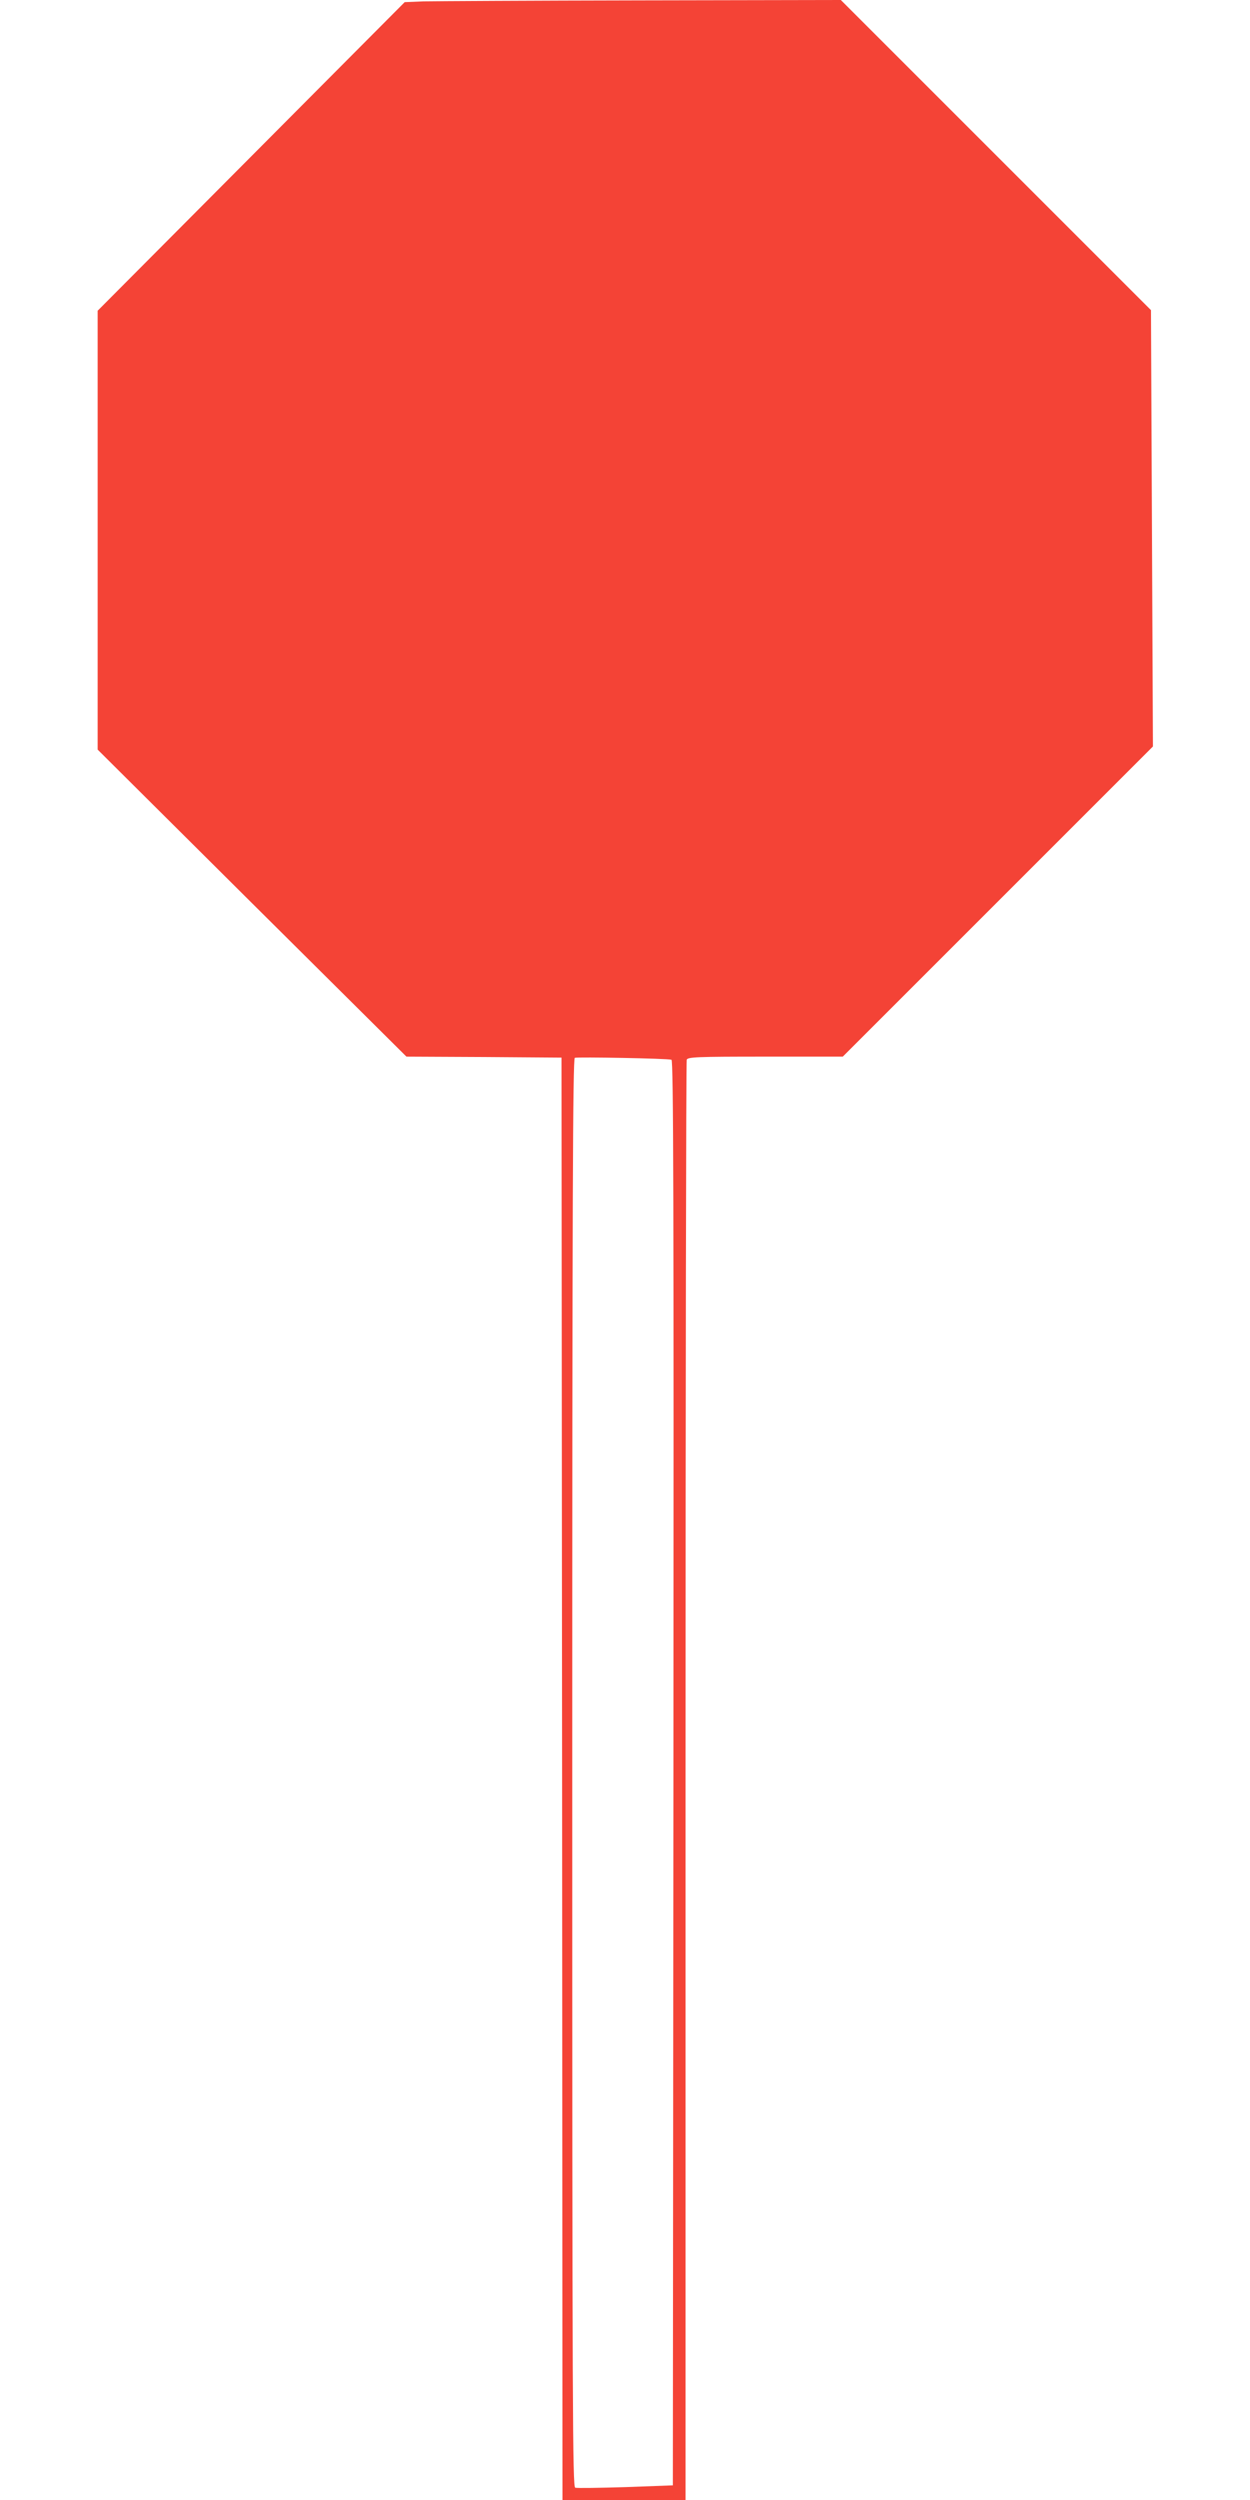 <?xml version="1.0" standalone="no"?>
<!DOCTYPE svg PUBLIC "-//W3C//DTD SVG 20010904//EN"
 "http://www.w3.org/TR/2001/REC-SVG-20010904/DTD/svg10.dtd">
<svg version="1.0" xmlns="http://www.w3.org/2000/svg"
 width="640pt" height="1280pt" viewBox="0 0 640 1280"
 preserveAspectRatio="xMidYMid meet">
<g transform="translate(0,1280) scale(0.1,-0.1)"
fill="#f44336" stroke="none">
<path d="M2168 12793 l-96 -4 -786 -790 -786 -790 0 -1123 0 -1124 790 -786
791 -786 397 -2 397 -3 3 -3692 2 -3693 315 0 315 0 0 3679 c0 2024 3 3686 6
3695 5 14 50 16 403 16 l396 0 794 794 794 794 -5 1117 -5 1117 -794 794 -794
794 -1020 -2 c-561 -1 -1063 -4 -1117 -5z m1270 -5419 c10 -3 12 -738 10
-3651 l-3 -3648 -242 -9 c-133 -4 -249 -6 -258 -3 -13 6 -15 389 -15 3661 0
2914 3 3655 13 3660 13 5 474 -3 495 -10z"/>
</g>
</svg>

